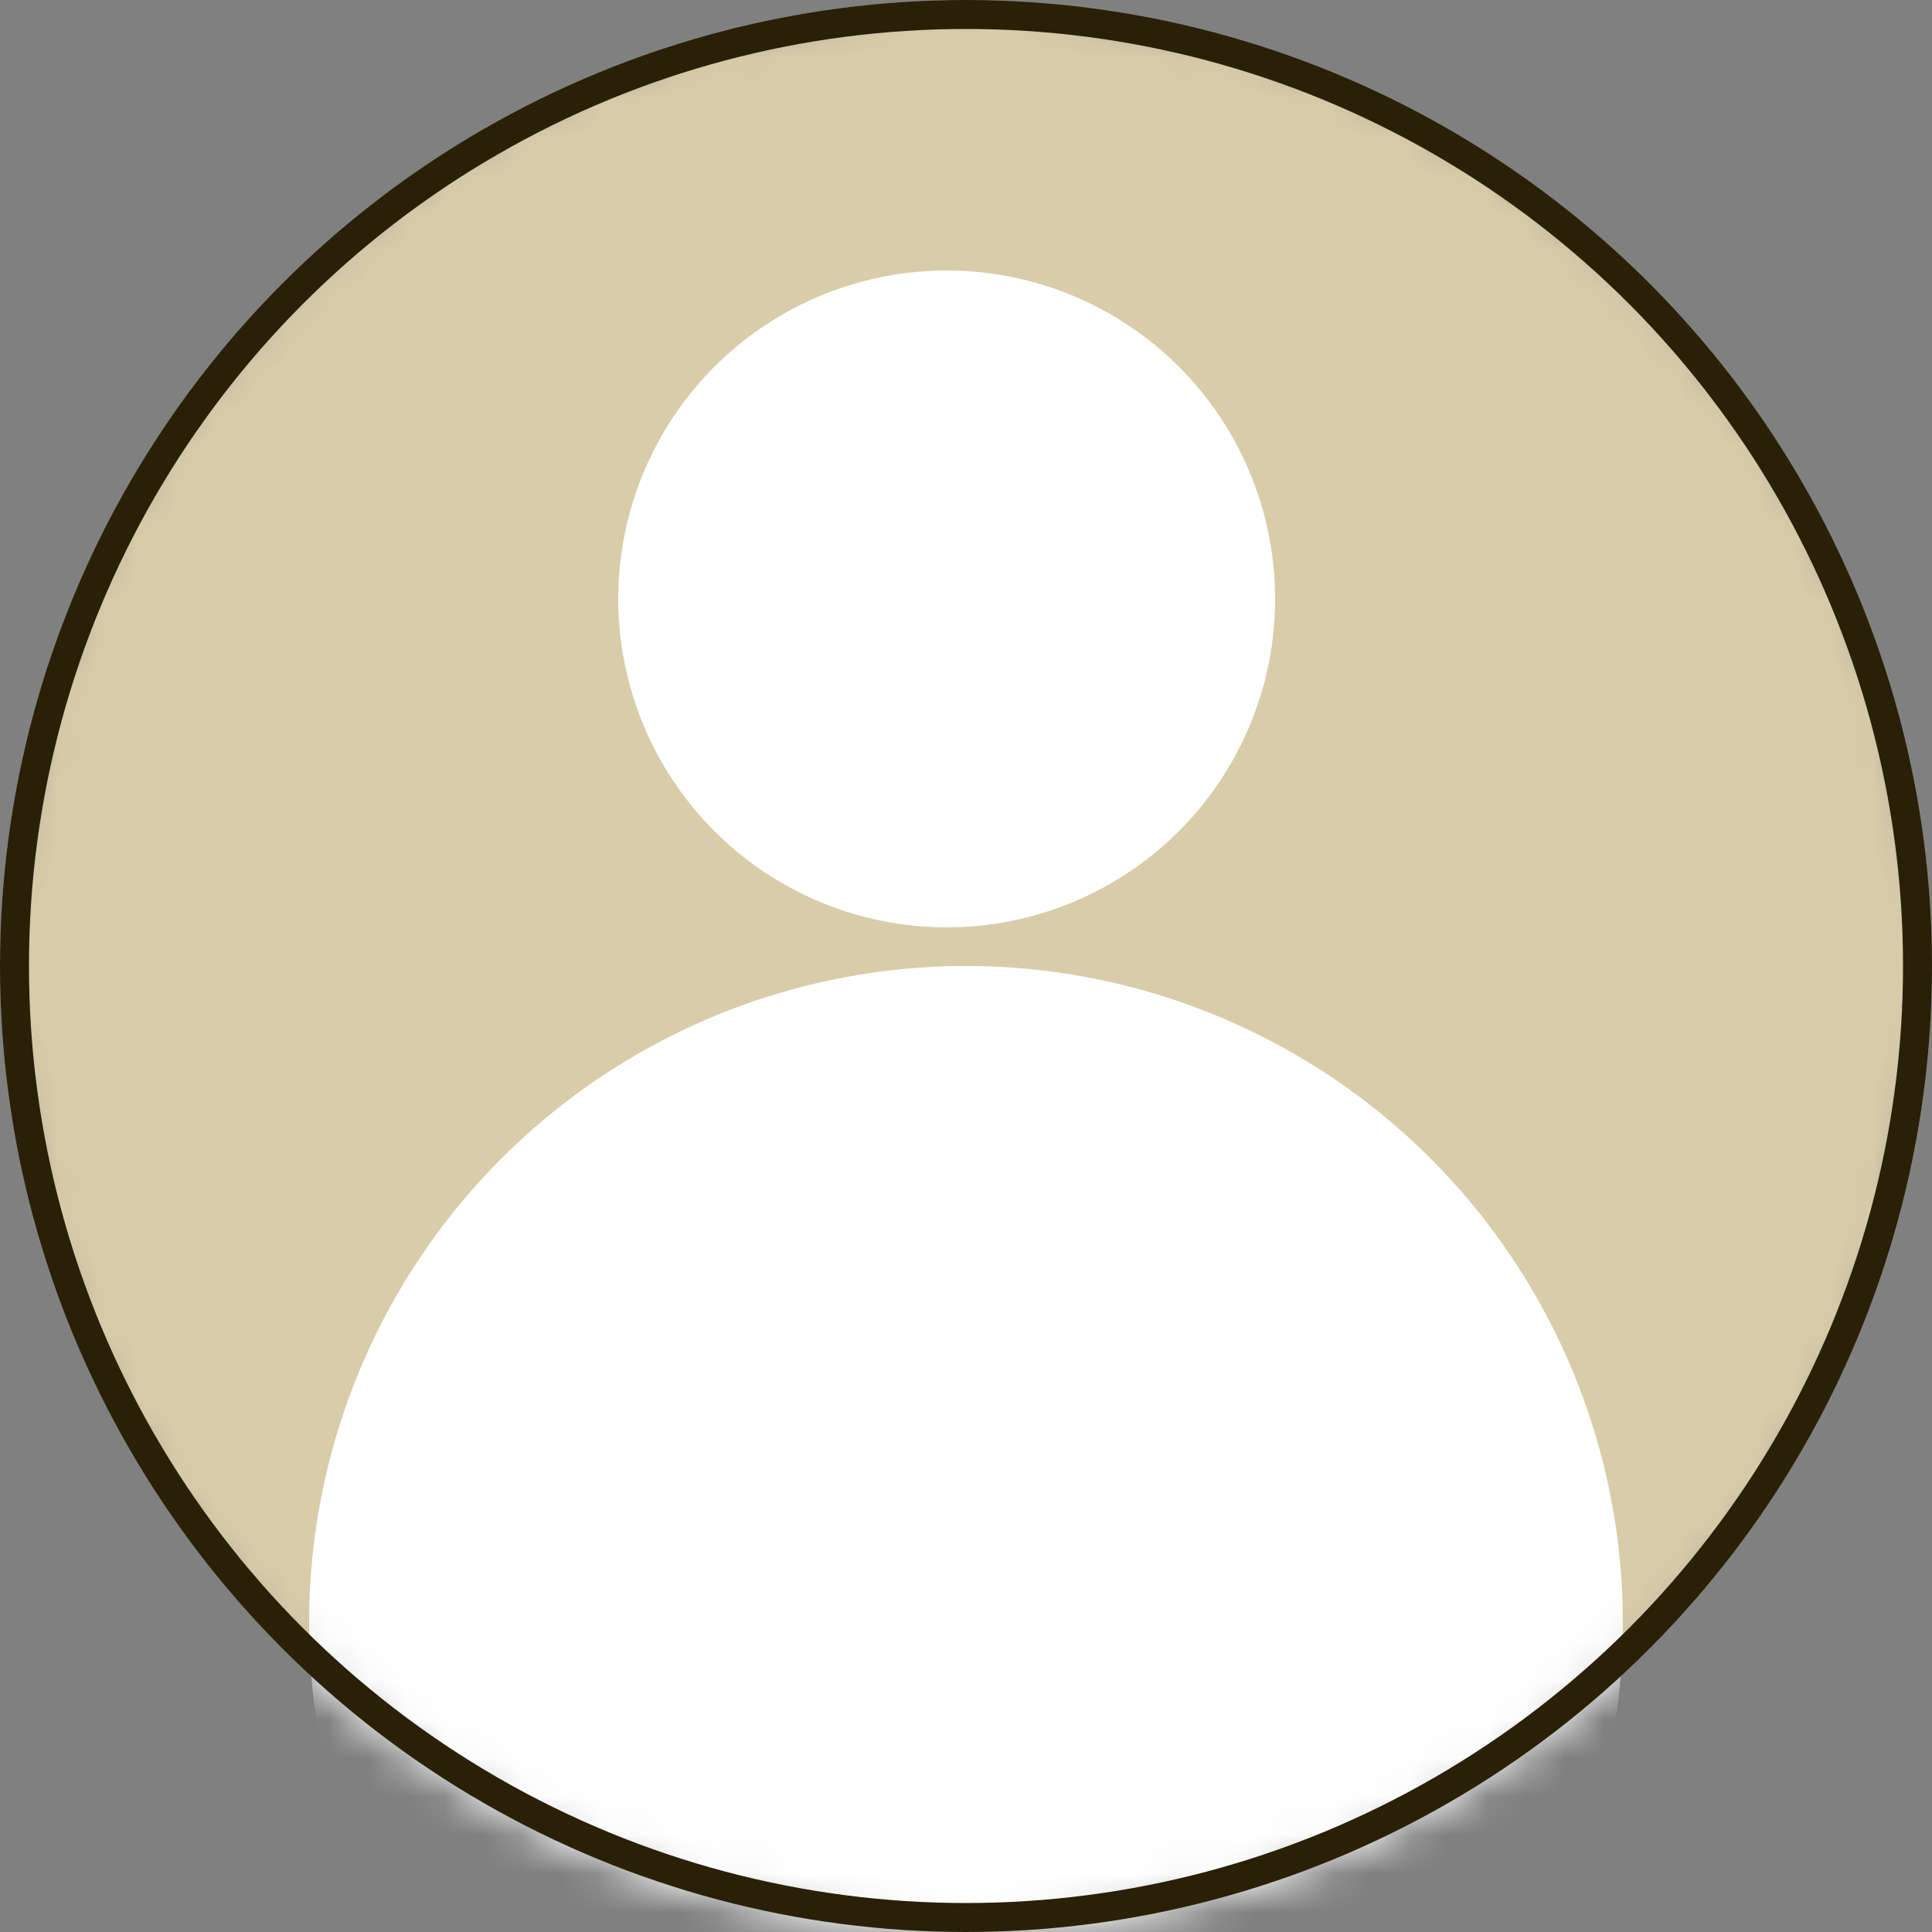 <svg width="50" height="50" viewBox="0 0 50 50" fill="none" xmlns="http://www.w3.org/2000/svg">
<rect x="0" y="0" width="50" height="50" fill="#808080" stroke="none"/>
<mask id="mask0_56_372" style="mask-type:alpha" maskUnits="userSpaceOnUse" x="0" y="0" width="50" height="50">
<circle cx="25" cy="25" r="24.5" fill="#D9D9D9" stroke="black"/>
</mask>
<g mask="url(#mask0_56_372)">
<circle cx="25" cy="25" r="25" fill="#D8CCA9"/>
<circle cx="25" cy="42" r="17" fill="white"/>
<circle cx="24.5" cy="15.5" r="8.5" fill="white"/>
</g>
<circle cx="25" cy="25" r="24.625" stroke="#292007" stroke-width="0.75"/>
</svg>
